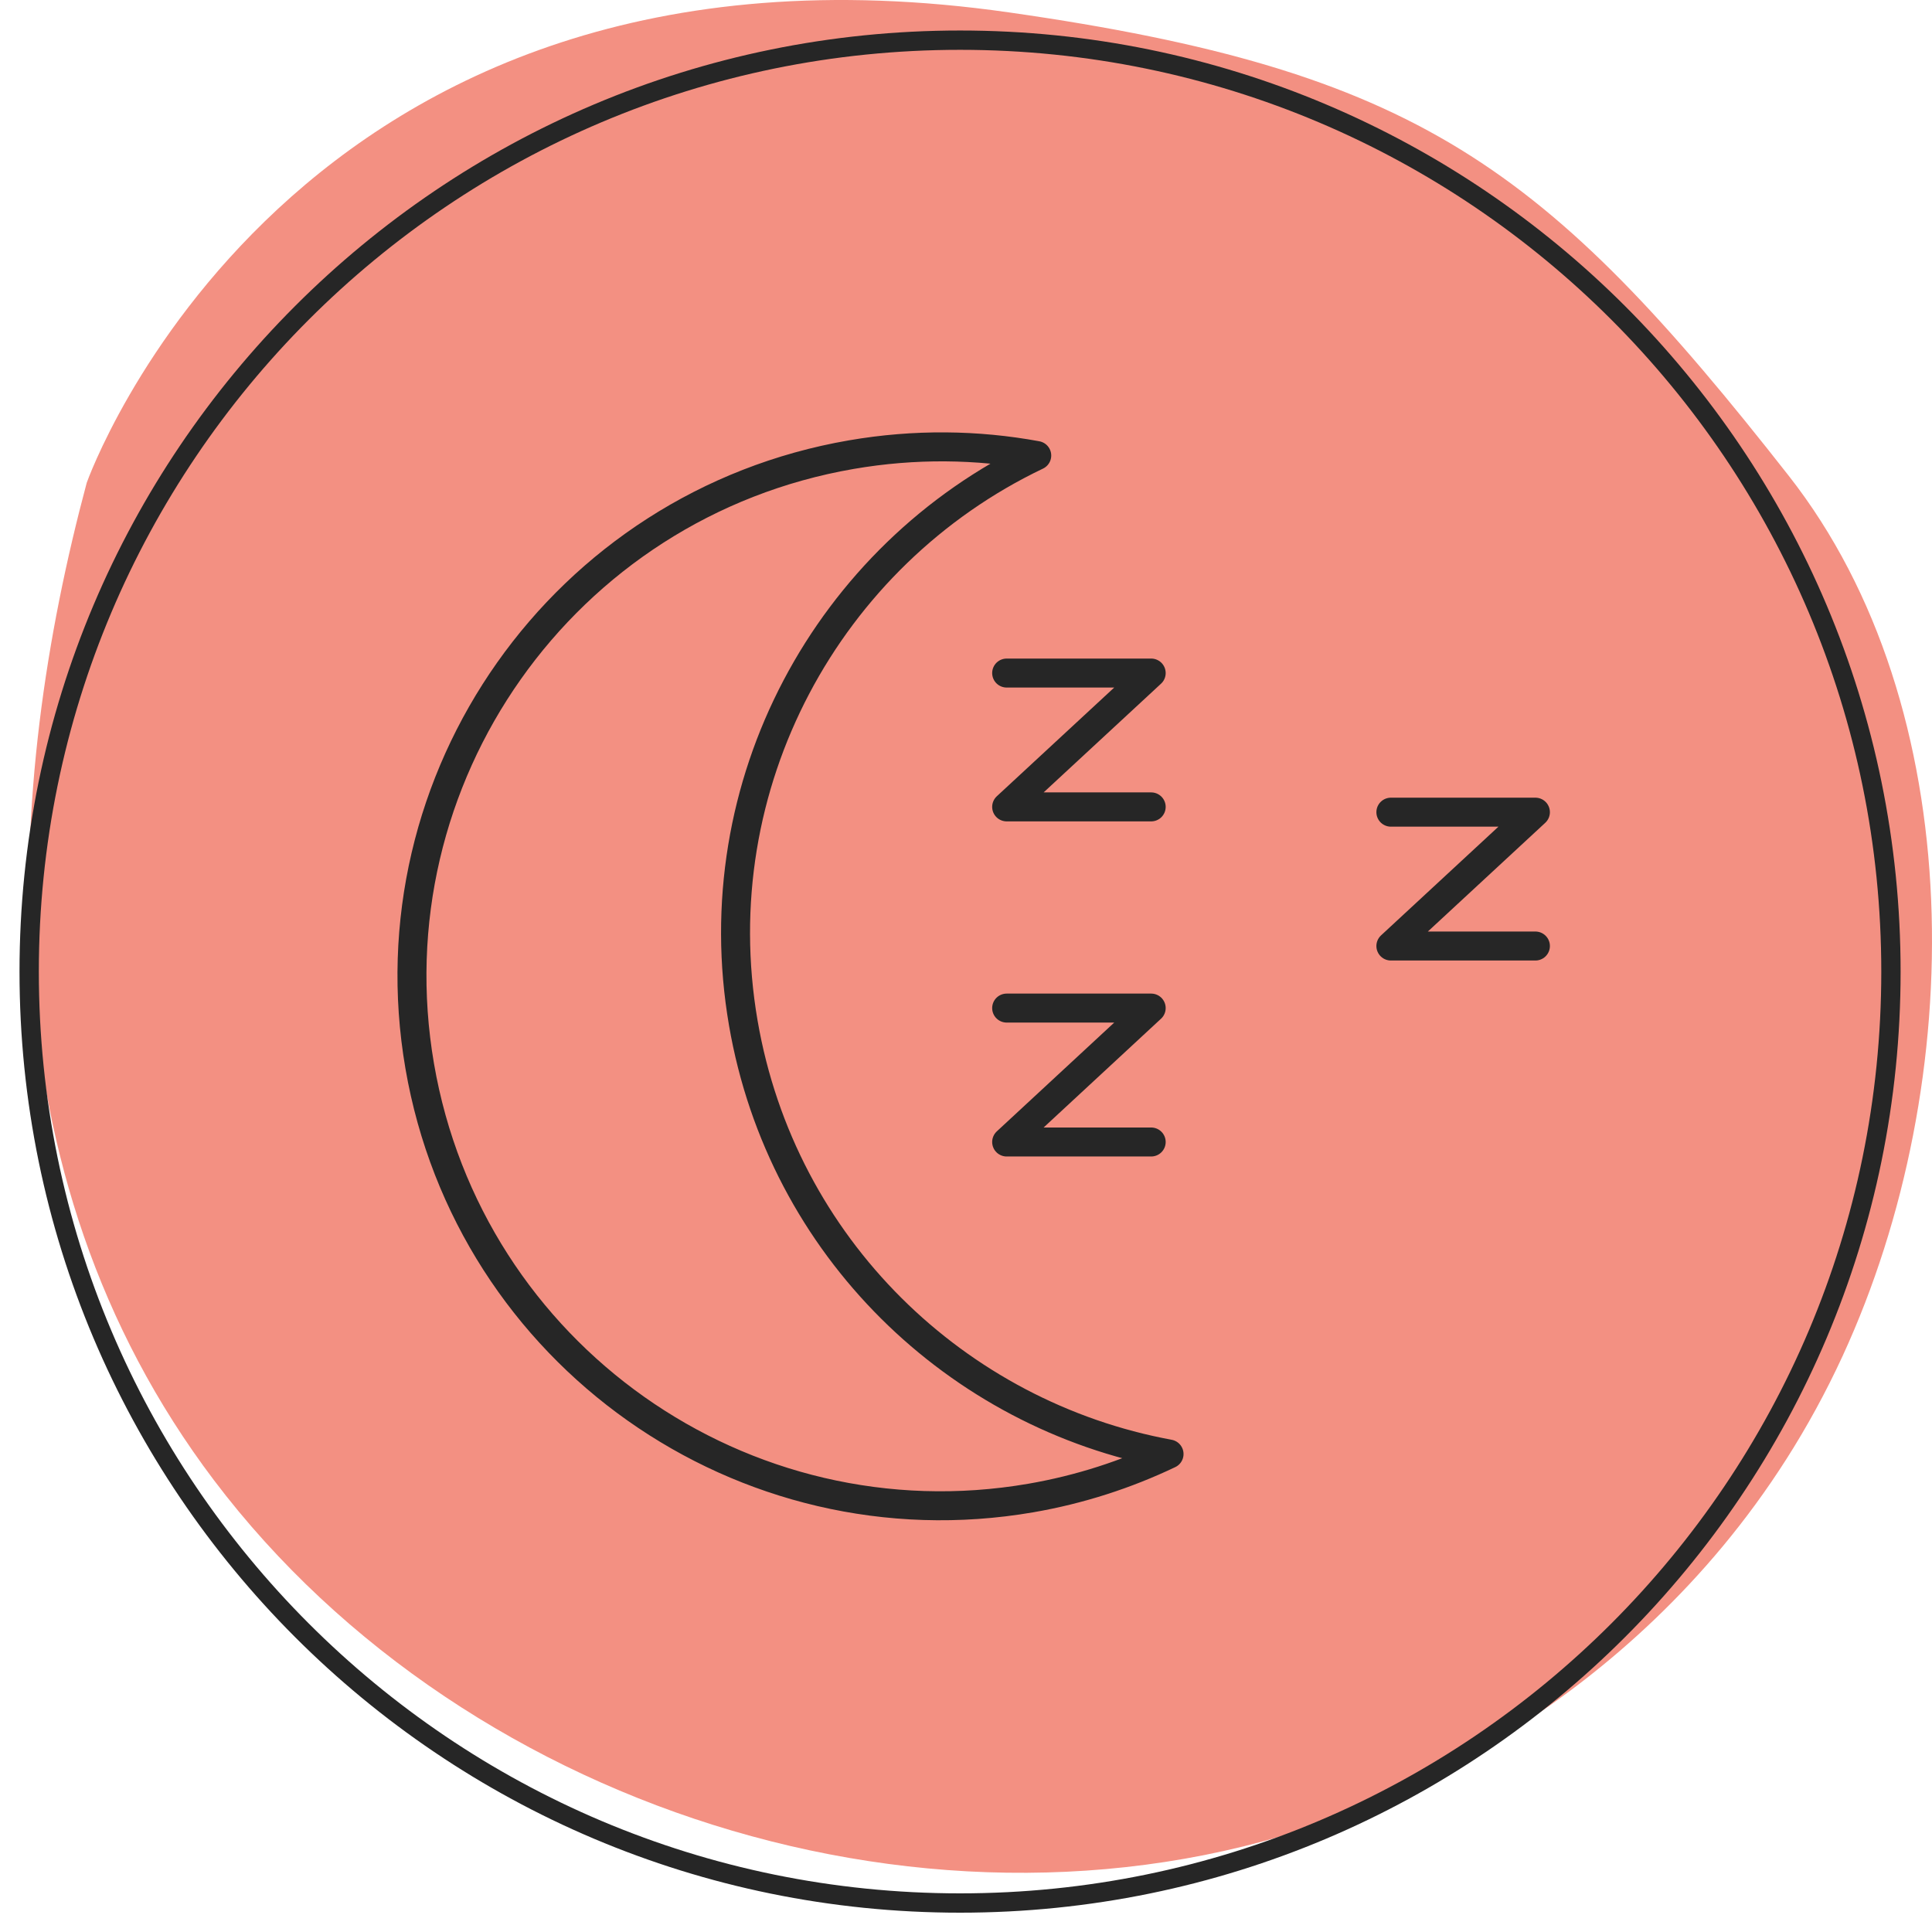 <svg xmlns="http://www.w3.org/2000/svg" width="200" height="200" viewBox="0 0 200 200" fill="none"><path d="M104.469 1.287C146.682 7.339 159.927 17.056 185.196 49.287C203.924 73.183 203.858 111.915 190.745 140.376C176.674 170.913 150.481 183.431 140.439 187.408C99.382 203.662 48.581 188.169 22.156 153.241C-2.088 121.183 0.587 81.31 8.977 49.979C8.977 49.979 29.919 -9.399 104.469 1.287Z" fill="#F39082"></path><path d="M99.385 197C152.606 197 195.75 153.831 195.75 100.579C195.75 47.327 152.606 4.158 99.385 4.158C46.164 4.158 3.02 47.327 3.02 100.579C3.02 153.831 46.164 197 99.385 197Z" stroke="#262626" stroke-width="2" stroke-miterlimit="10"></path><path d="M76.946 105.903C72.689 81.163 85.739 57.459 107.323 47.157C101.154 46.02 94.683 45.934 88.133 47.063C58.324 52.2 38.315 80.537 43.449 110.363C48.582 140.189 76.903 160.21 106.711 155.074C111.795 154.196 116.583 152.635 121.019 150.52C99.083 146.484 80.95 129.182 76.946 105.903Z" stroke="#262626" stroke-width="3" stroke-linecap="round" stroke-linejoin="round"></path><path d="M104.209 69.674H119.171L104.209 83.529H119.171" stroke="#262626" stroke-width="3" stroke-linecap="round" stroke-linejoin="round"></path><path d="M143.983 84.076H158.945L143.983 97.932H158.945" stroke="#262626" stroke-width="3" stroke-linecap="round" stroke-linejoin="round"></path><path d="M104.209 104.356H119.171L104.209 118.219H119.171" stroke="#262626" stroke-width="3" stroke-linecap="round" stroke-linejoin="round"></path></svg>